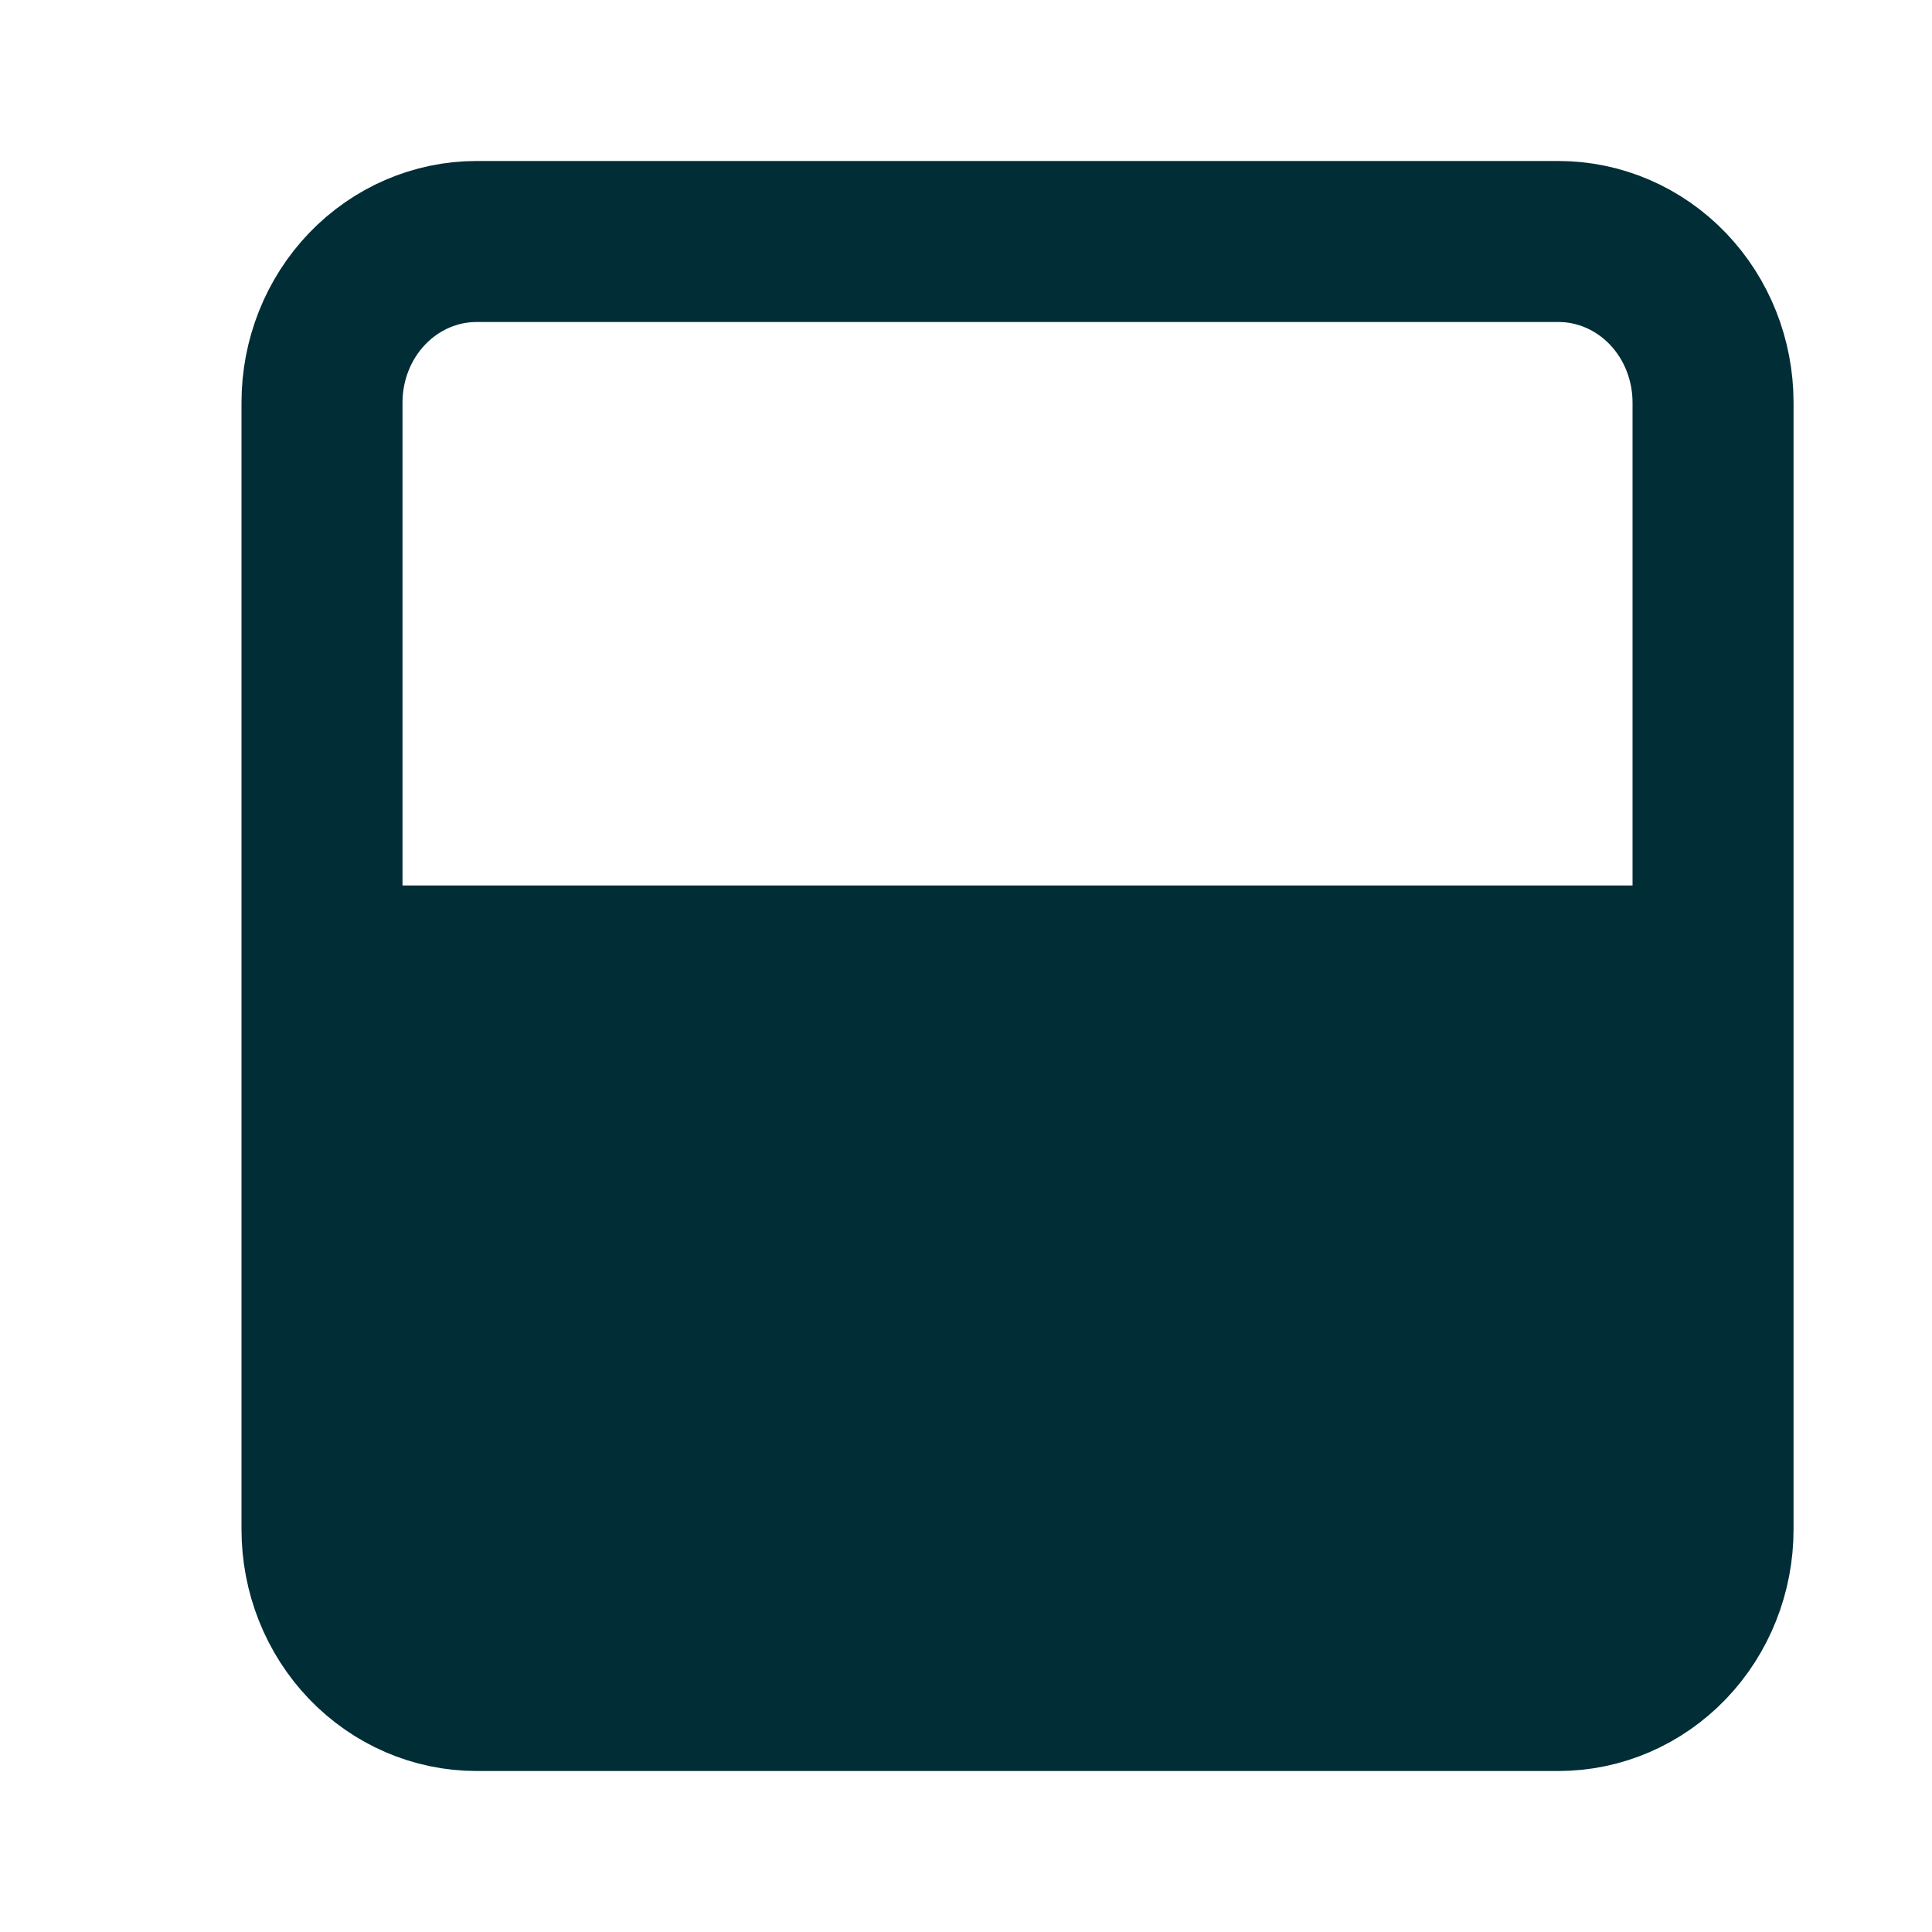<svg width="24" height="24" viewBox="0 0 24 24" fill="none" xmlns="http://www.w3.org/2000/svg">
<rect x="4" y="21" width="9" height="17" transform="rotate(-90 4 21)" fill="#002D36"/>
<path d="M4 12L4 5C4 4.47 4.202 3.961 4.562 3.586C4.922 3.211 5.411 3 5.92 3L19.36 3C19.869 3 20.358 3.211 20.718 3.586C21.078 3.961 21.28 4.47 21.28 5L21.28 12M4 12L4 19C4 19.53 4.202 20.039 4.562 20.414C4.922 20.789 5.411 21 5.92 21L19.36 21C19.869 21 20.358 20.789 20.718 20.414C21.078 20.039 21.28 19.53 21.28 19L21.28 12M4 12L21.28 12" stroke="#002D36" stroke-width="2" stroke-linecap="round" stroke-linejoin="round"/>
</svg>
